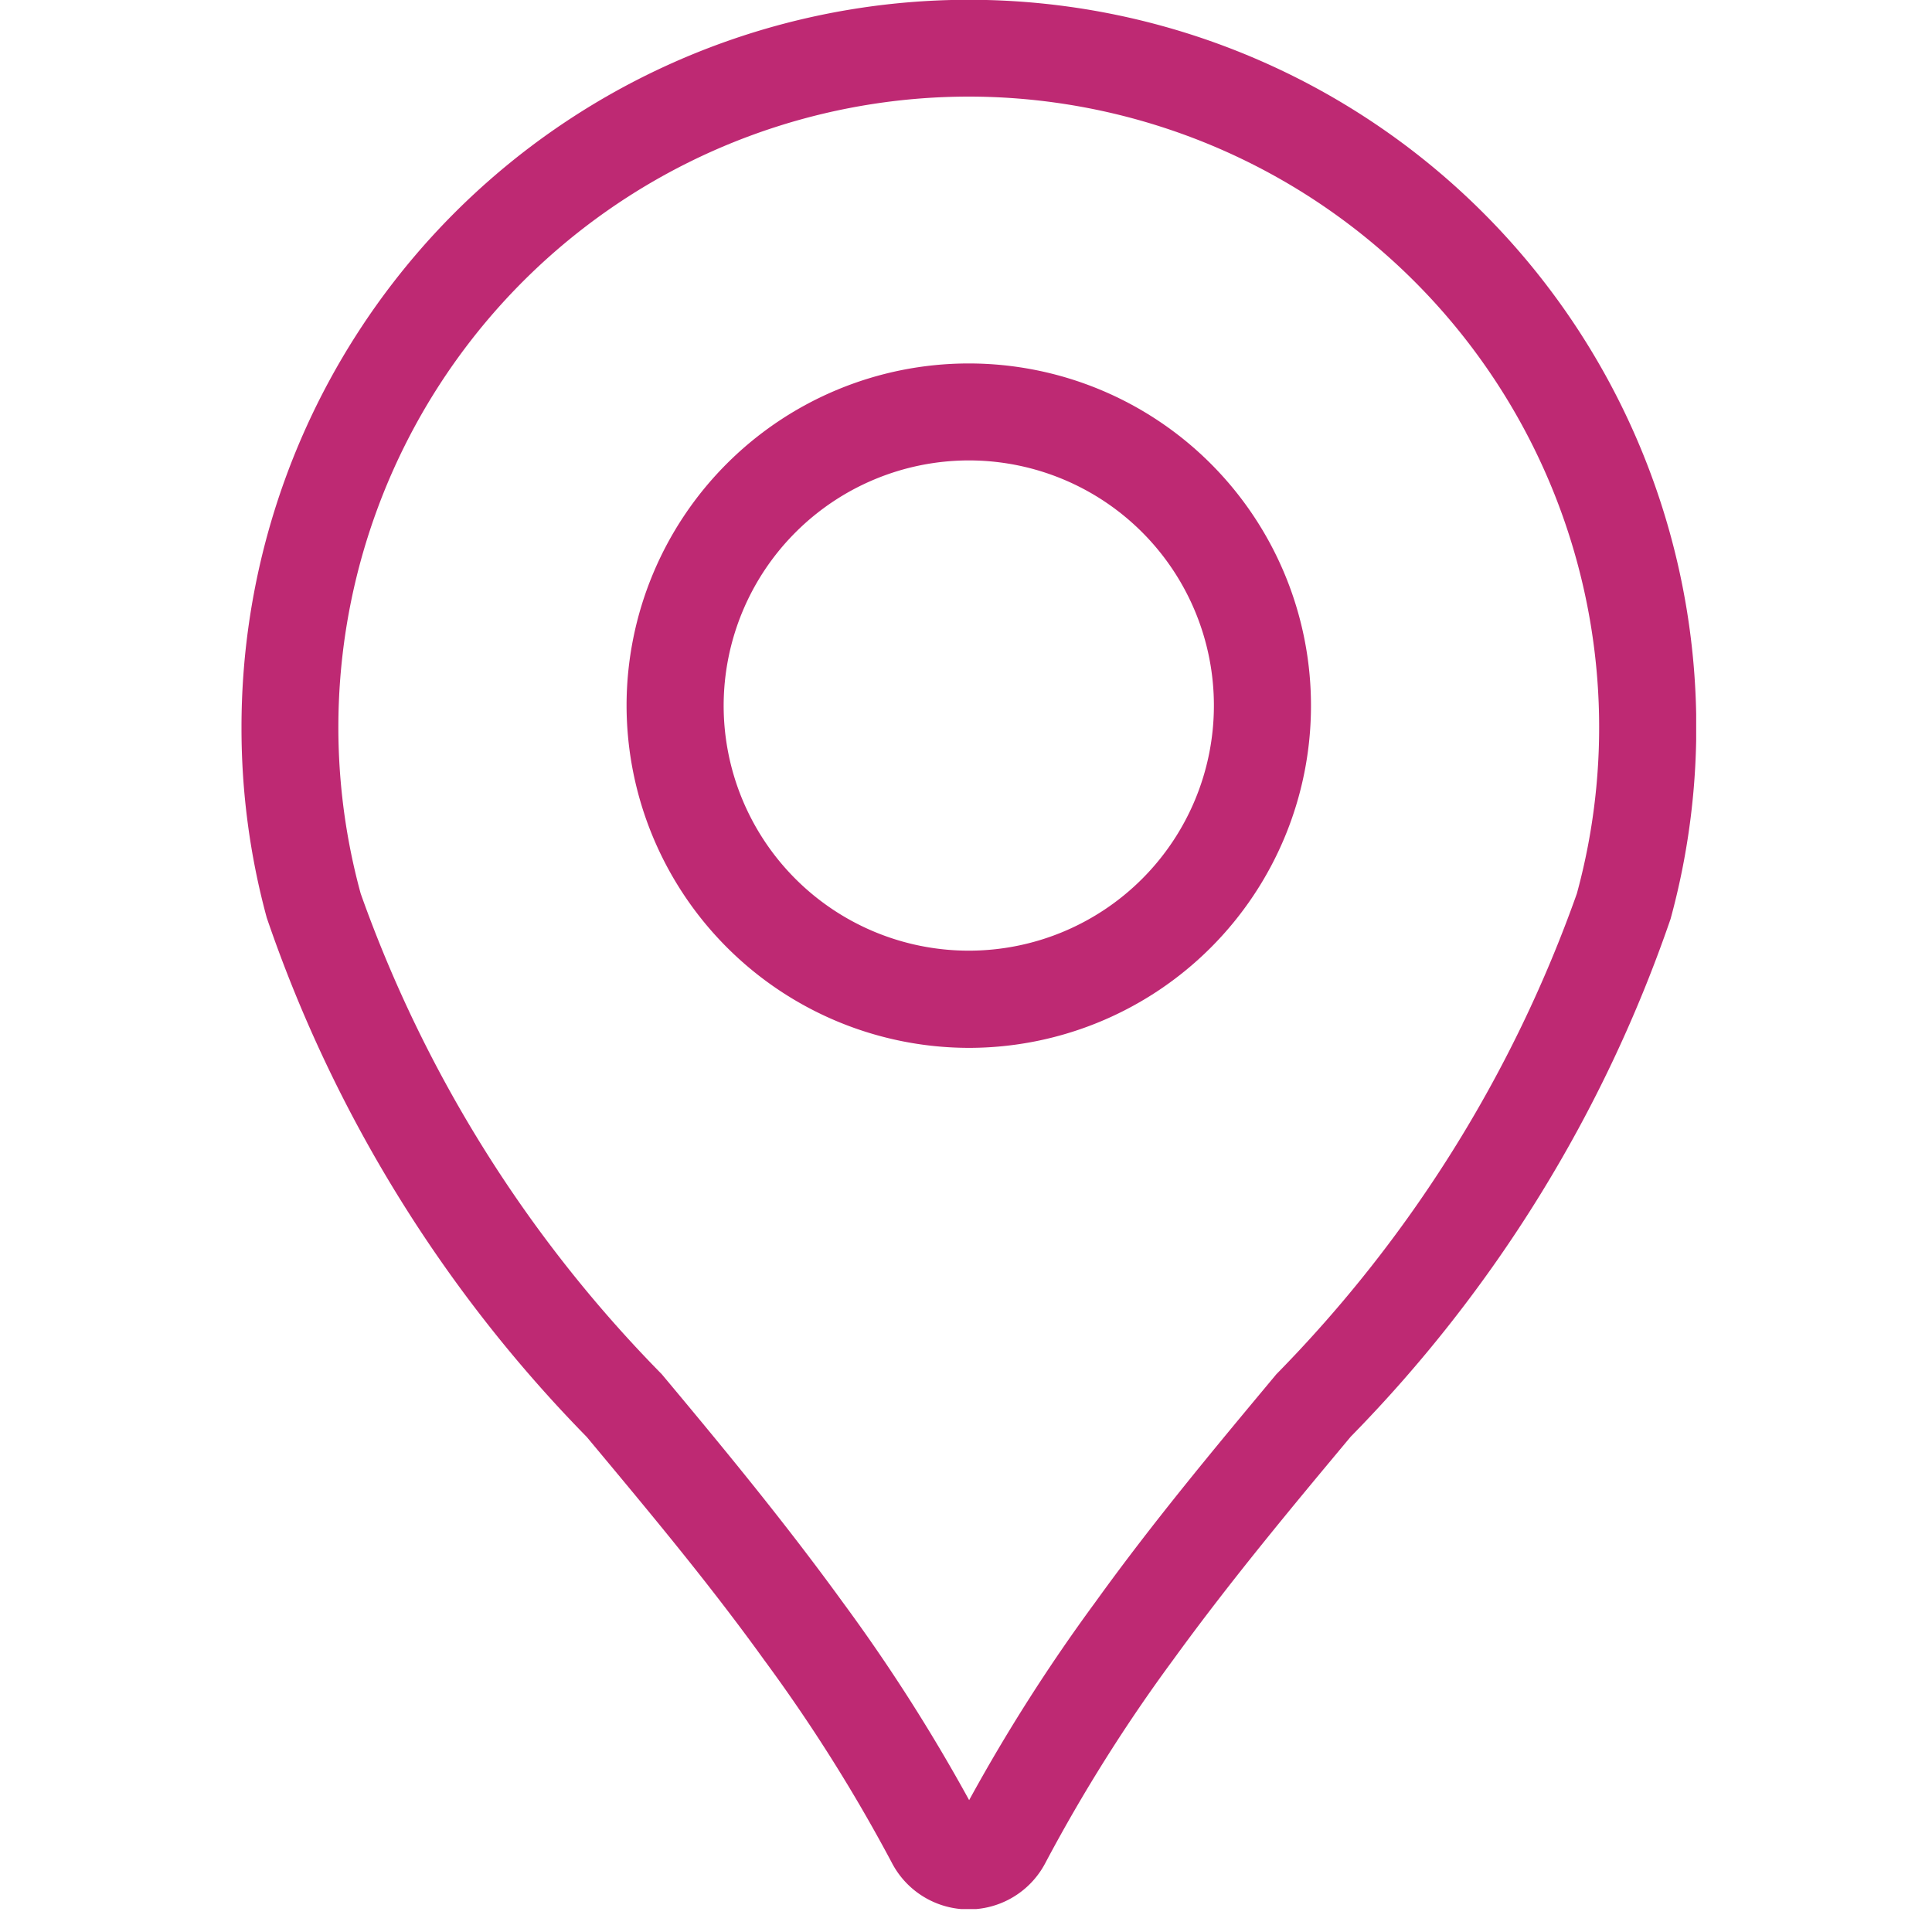 <svg xmlns="http://www.w3.org/2000/svg" xmlns:xlink="http://www.w3.org/1999/xlink" width="16" height="16" viewBox="0 0 16 16"><defs><clipPath id="a"><rect width="12.047" height="15.81" fill="#be2973"></rect></clipPath></defs><g transform="translate(-160 -2146)"><rect width="16" height="16" transform="translate(160 2146)" fill="#fff" opacity="0"></rect><g transform="translate(162 2146)"><g clip-path="url(#a)"><path d="M54.607,54.517a2.834,2.834,0,1,0-2.835-2.835,2.839,2.839,0,0,0,2.835,2.835m0-4.865a2.03,2.03,0,1,1-2.031,2.029,2.033,2.033,0,0,1,2.031-2.029" transform="translate(-48.583 -45.839)" fill="#be2973"></path><path d="M2.859,11.9c.49.588,1,1.195,1.47,1.848a13.5,13.5,0,0,1,1.055,1.675.717.717,0,0,0,1.276,0,13.486,13.486,0,0,1,1.057-1.679c.473-.652.979-1.259,1.469-1.846a11.41,11.41,0,0,0,2.649-4.288A6.024,6.024,0,1,0,0,6.024,5.985,5.985,0,0,0,.209,7.6,11.407,11.407,0,0,0,2.859,11.9M6.024.8a5.224,5.224,0,0,1,5.035,6.6A10.848,10.848,0,0,1,8.57,11.381c-.5.6-1.015,1.215-1.5,1.889a14.6,14.6,0,0,0-1.044,1.638A14.582,14.582,0,0,0,4.98,13.27c-.489-.674-1-1.292-1.5-1.89A10.843,10.843,0,0,1,.987,7.4,5.223,5.223,0,0,1,6.024.8" fill="#be2973"></path></g></g></g></svg>